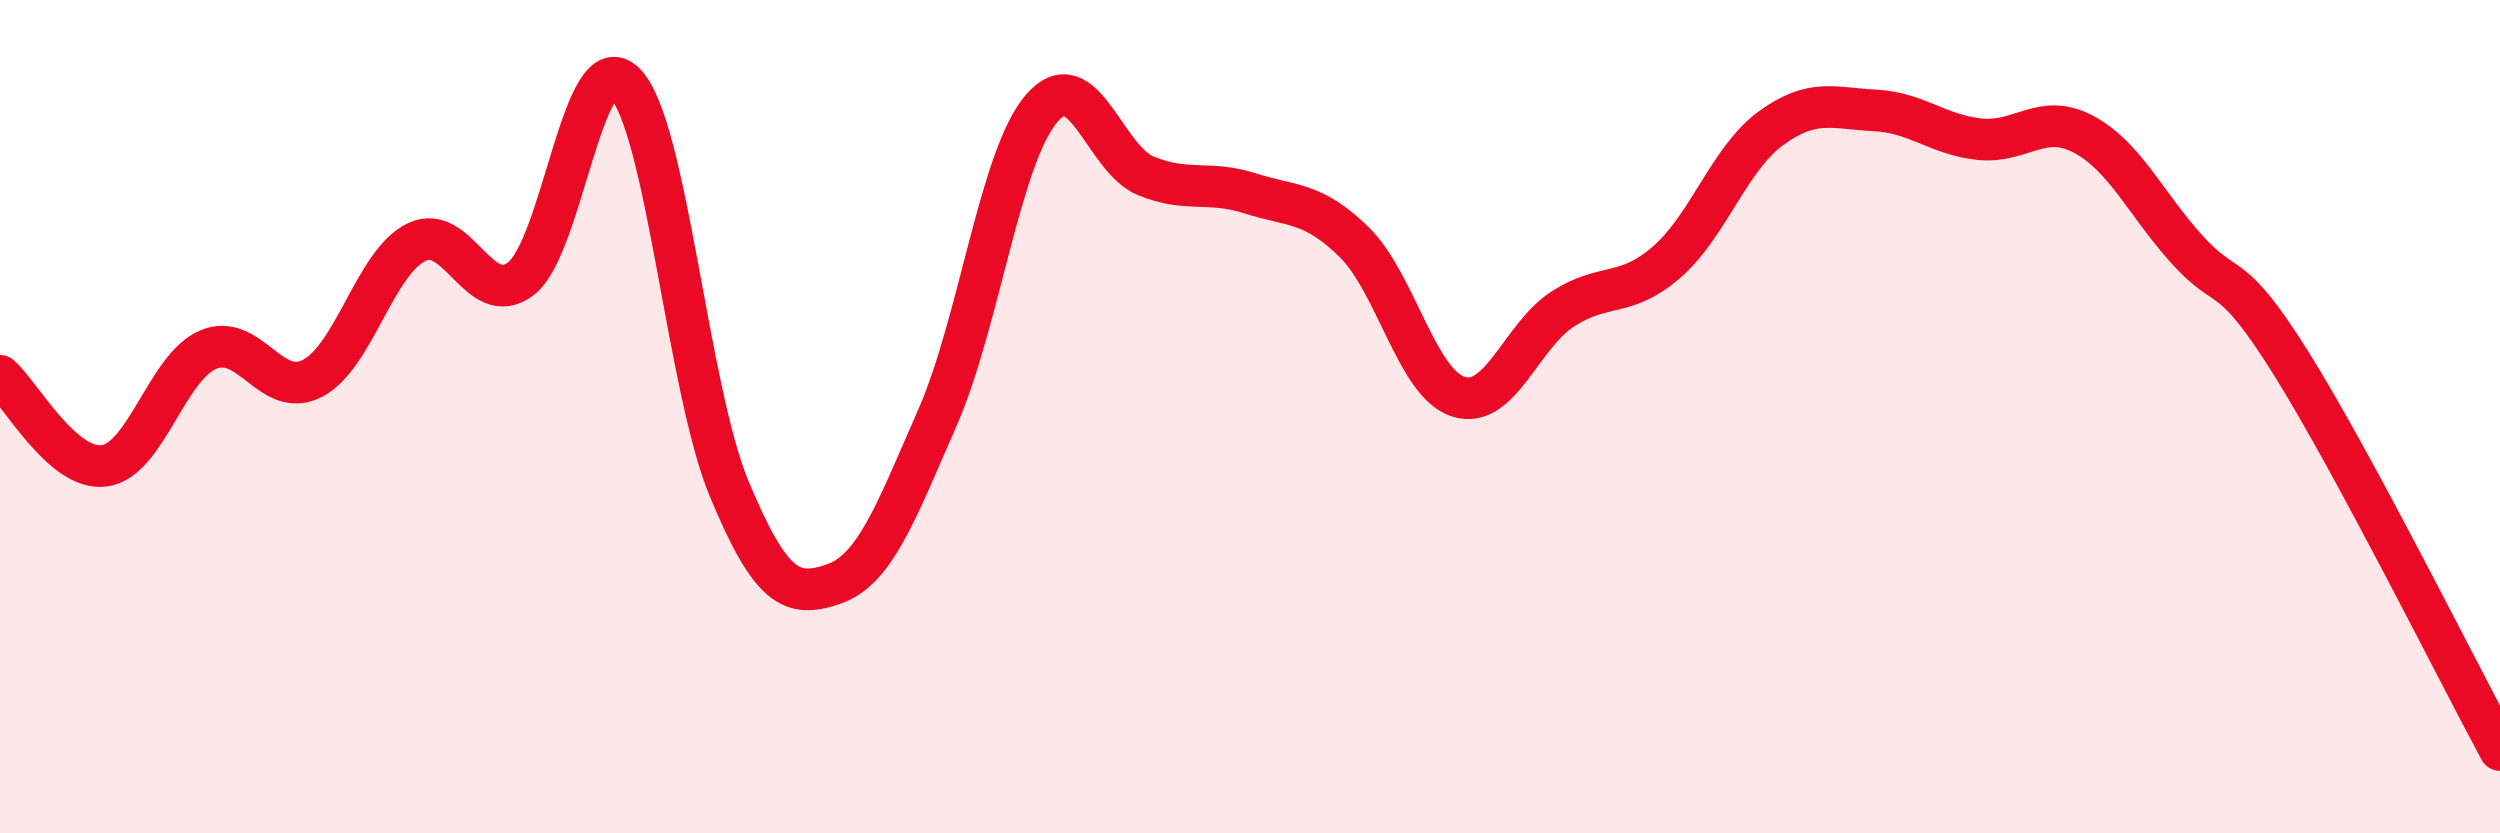 
    <svg width="60" height="20" viewBox="0 0 60 20" xmlns="http://www.w3.org/2000/svg">
      <path
        d="M 0,9.02 C 0.5,9.45 1.5,11.31 2.5,11.18 C 3.5,11.05 4,8.81 5,8.39 C 6,7.97 6.5,9.6 7.5,9.08 C 8.5,8.56 9,6.29 10,5.81 C 11,5.33 11.5,7.45 12.5,6.69 C 13.5,5.93 14,0.99 15,2 C 16,3.01 16.5,9.33 17.5,11.73 C 18.5,14.13 19,14.36 20,14.02 C 21,13.68 21.5,12.3 22.5,10.02 C 23.5,7.74 24,3.76 25,2.6 C 26,1.44 26.5,3.81 27.5,4.22 C 28.5,4.63 29,4.32 30,4.64 C 31,4.96 31.5,4.83 32.5,5.81 C 33.5,6.79 34,9.2 35,9.52 C 36,9.84 36.5,8.07 37.5,7.42 C 38.5,6.77 39,7.16 40,6.29 C 41,5.42 41.5,3.81 42.5,3.08 C 43.5,2.35 44,2.6 45,2.65 C 46,2.7 46.5,3.23 47.5,3.34 C 48.5,3.45 49,2.69 50,3.22 C 51,3.75 51.5,4.9 52.5,6 C 53.5,7.1 53.5,6.34 55,8.74 C 56.5,11.14 59,16.15 60,18L60 20L0 20Z"
        fill="#EB0A25"
        opacity="0.1"
        stroke-linecap="round"
        stroke-linejoin="round"
      />
      <path
        d="M 0,9.02 C 0.5,9.45 1.5,11.31 2.5,11.18 C 3.5,11.05 4,8.81 5,8.39 C 6,7.97 6.5,9.6 7.5,9.08 C 8.5,8.56 9,6.29 10,5.81 C 11,5.33 11.5,7.45 12.5,6.69 C 13.5,5.93 14,0.99 15,2 C 16,3.01 16.5,9.33 17.5,11.73 C 18.5,14.13 19,14.36 20,14.02 C 21,13.68 21.5,12.3 22.5,10.02 C 23.5,7.74 24,3.76 25,2.6 C 26,1.44 26.5,3.81 27.5,4.22 C 28.5,4.63 29,4.32 30,4.64 C 31,4.96 31.5,4.83 32.5,5.81 C 33.5,6.79 34,9.2 35,9.52 C 36,9.84 36.5,8.07 37.5,7.42 C 38.5,6.77 39,7.16 40,6.29 C 41,5.42 41.5,3.81 42.5,3.08 C 43.5,2.35 44,2.6 45,2.65 C 46,2.7 46.5,3.23 47.5,3.34 C 48.5,3.45 49,2.69 50,3.22 C 51,3.75 51.5,4.9 52.5,6 C 53.5,7.1 53.5,6.34 55,8.74 C 56.5,11.14 59,16.15 60,18"
        stroke="#EB0A25"
        stroke-width="1"
        fill="none"
        stroke-linecap="round"
        stroke-linejoin="round"
      />
    </svg>
  